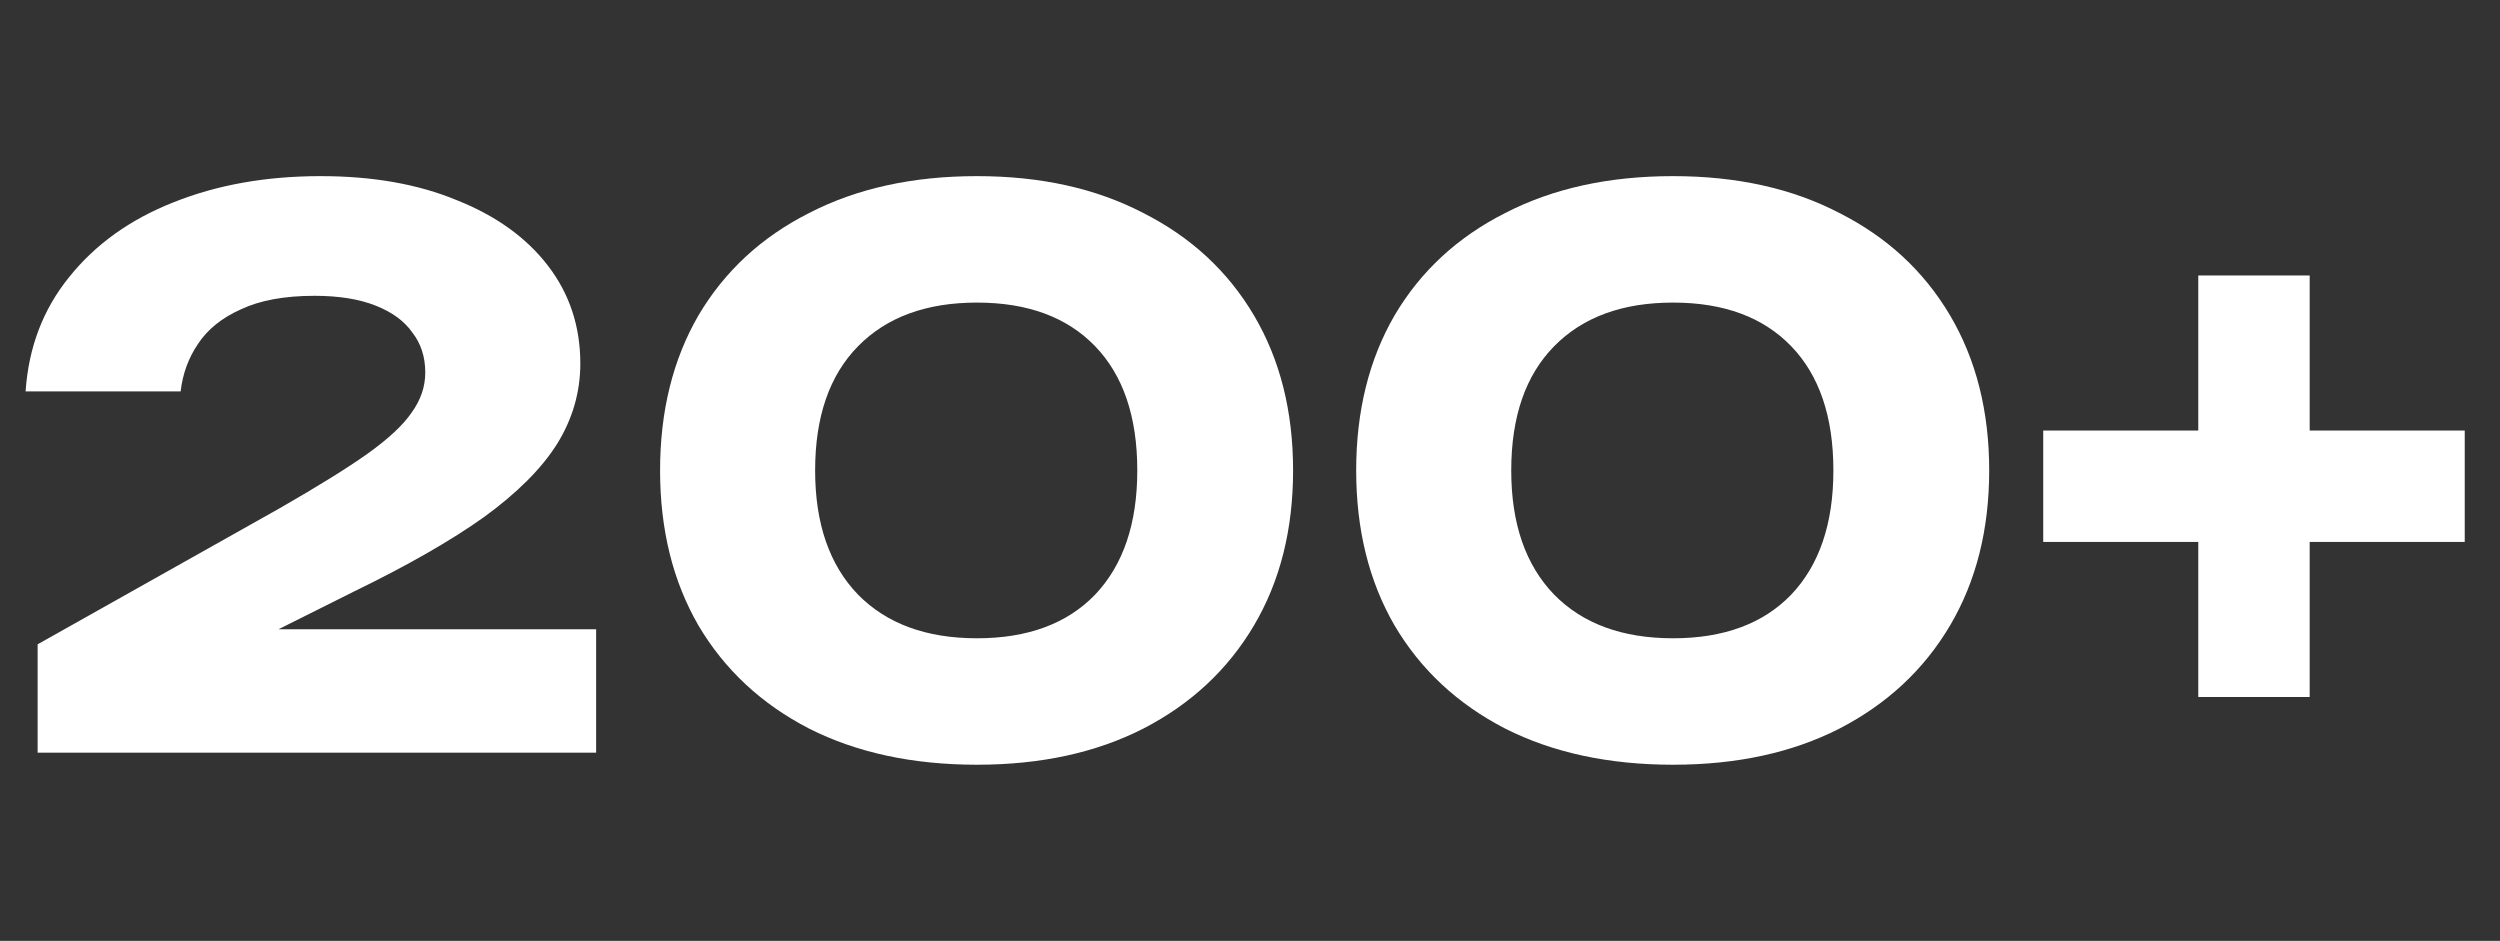 <svg width="93" height="35" viewBox="0 0 93 35" fill="none" xmlns="http://www.w3.org/2000/svg">
<rect x="0" y="0" width="93" height="35" fill="#333333" stroke="none"/>
<path d="M0.952 14.56C1.064 12.917 1.605 11.499 2.576 10.304C3.547 9.091 4.835 8.167 6.44 7.532C8.064 6.879 9.893 6.552 11.928 6.552C13.87 6.552 15.559 6.851 16.996 7.448C18.452 8.027 19.581 8.839 20.384 9.884C21.187 10.929 21.588 12.143 21.588 13.524C21.588 14.588 21.299 15.587 20.72 16.52C20.142 17.435 19.236 18.34 18.004 19.236C16.772 20.113 15.158 21.037 13.16 22.008L7.392 24.892L7.168 23.408H22.176V28H1.4V23.968L10.416 18.9C11.816 18.097 12.899 17.425 13.664 16.884C14.448 16.324 14.999 15.811 15.316 15.344C15.652 14.877 15.82 14.383 15.82 13.86C15.82 13.281 15.662 12.787 15.344 12.376C15.046 11.947 14.588 11.611 13.972 11.368C13.356 11.125 12.6 11.004 11.704 11.004C10.584 11.004 9.669 11.172 8.96 11.508C8.251 11.825 7.719 12.255 7.364 12.796C7.009 13.319 6.795 13.907 6.72 14.56H0.952Z" fill="white"/>
<path d="M36.343 28.448C33.954 28.448 31.872 28 30.099 27.104C28.326 26.189 26.954 24.911 25.983 23.268C25.031 21.625 24.555 19.703 24.555 17.5C24.555 15.297 25.031 13.375 25.983 11.732C26.954 10.089 28.326 8.82 30.099 7.924C31.872 7.009 33.954 6.552 36.343 6.552C38.714 6.552 40.776 7.009 42.531 7.924C44.304 8.82 45.676 10.089 46.647 11.732C47.618 13.375 48.103 15.297 48.103 17.5C48.103 19.703 47.618 21.625 46.647 23.268C45.676 24.911 44.304 26.189 42.531 27.104C40.776 28 38.714 28.448 36.343 28.448ZM36.343 23.744C38.228 23.744 39.694 23.203 40.739 22.12C41.784 21.019 42.307 19.479 42.307 17.5C42.307 15.503 41.784 13.963 40.739 12.88C39.694 11.797 38.228 11.256 36.343 11.256C34.458 11.256 32.983 11.797 31.919 12.88C30.855 13.963 30.323 15.503 30.323 17.5C30.323 19.479 30.855 21.019 31.919 22.12C32.983 23.203 34.458 23.744 36.343 23.744Z" fill="white"/>
<path d="M62.238 28.448C59.848 28.448 57.767 28 55.994 27.104C54.22 26.189 52.848 24.911 51.878 23.268C50.926 21.625 50.45 19.703 50.45 17.5C50.45 15.297 50.926 13.375 51.878 11.732C52.848 10.089 54.22 8.82 55.994 7.924C57.767 7.009 59.848 6.552 62.238 6.552C64.608 6.552 66.671 7.009 68.426 7.924C70.199 8.82 71.571 10.089 72.542 11.732C73.512 13.375 73.998 15.297 73.998 17.5C73.998 19.703 73.512 21.625 72.542 23.268C71.571 24.911 70.199 26.189 68.426 27.104C66.671 28 64.608 28.448 62.238 28.448ZM62.238 23.744C64.123 23.744 65.588 23.203 66.634 22.12C67.679 21.019 68.202 19.479 68.202 17.5C68.202 15.503 67.679 13.963 66.634 12.88C65.588 11.797 64.123 11.256 62.238 11.256C60.352 11.256 58.878 11.797 57.814 12.88C56.75 13.963 56.218 15.503 56.218 17.5C56.218 19.479 56.75 21.019 57.814 22.12C58.878 23.203 60.352 23.744 62.238 23.744Z" fill="white"/>
<path d="M81.776 25.928V10.248H85.92V25.928H81.776ZM76.008 20.16V16.016H91.688V20.16H76.008Z" fill="white"/>
</svg>
